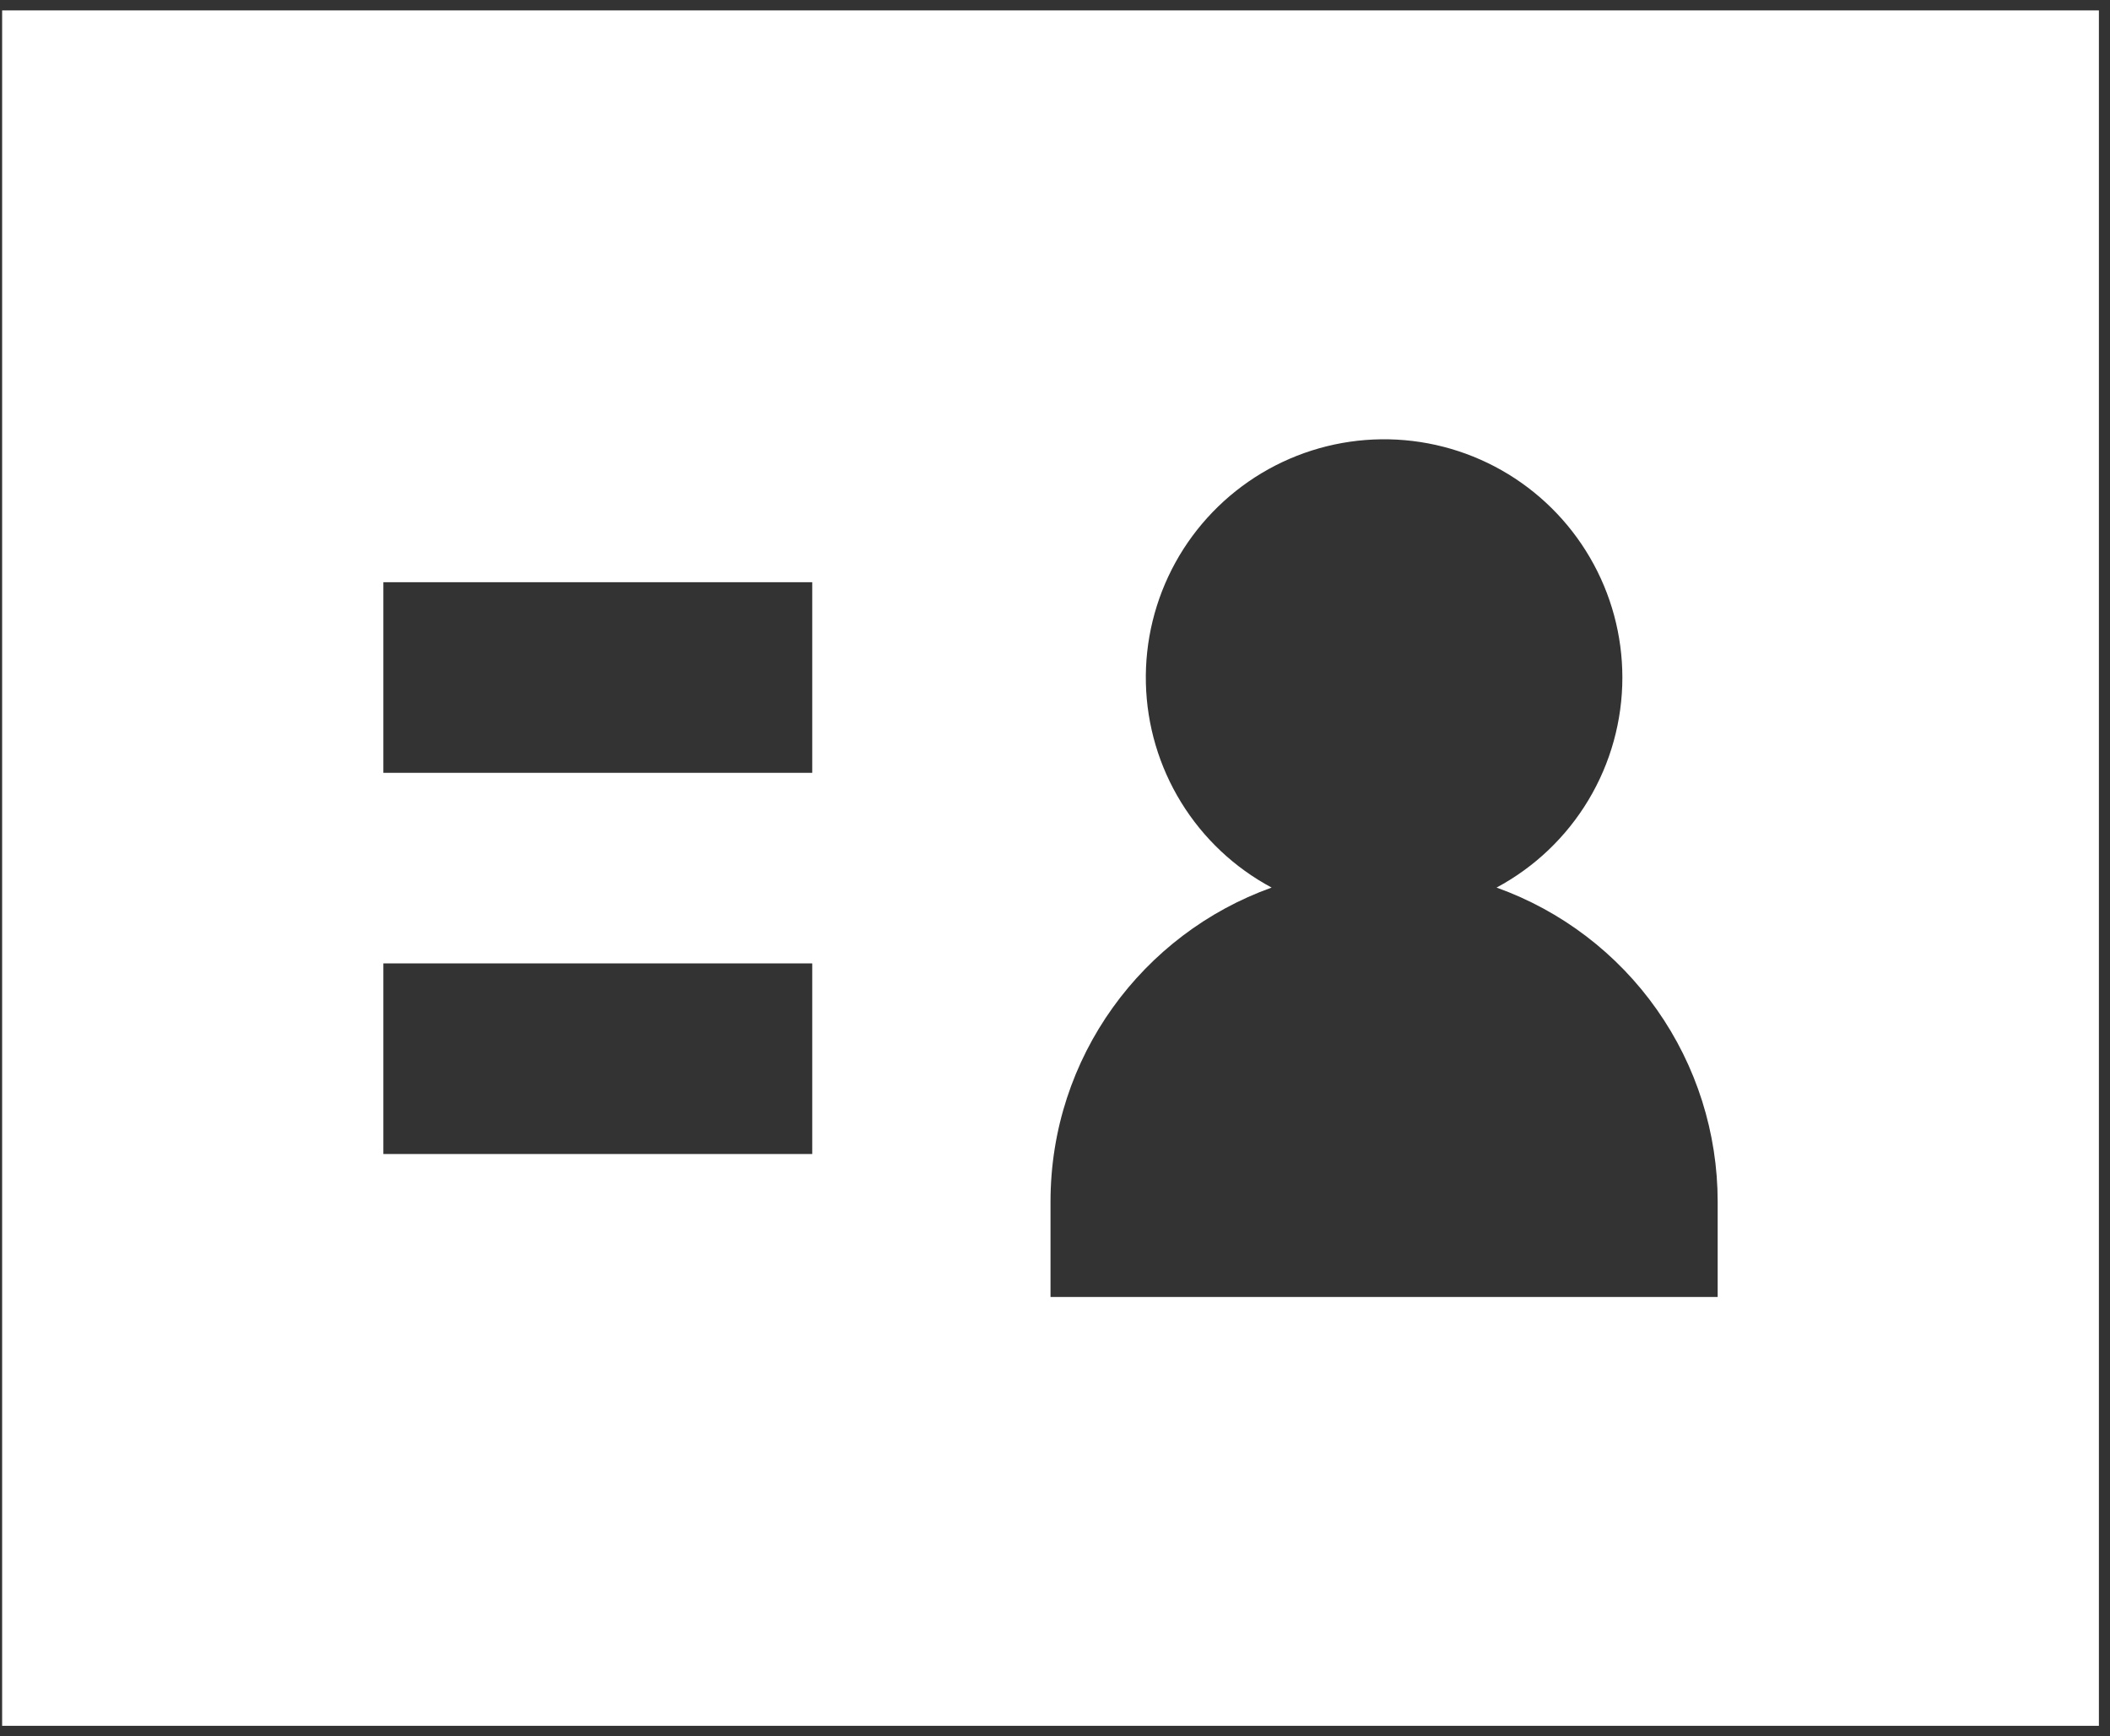 <?xml version="1.0" encoding="UTF-8"?> <svg xmlns="http://www.w3.org/2000/svg" width="96" height="79" viewBox="0 0 96 79" fill="none"><rect x="0" y="0" width="96" height="79" fill="#333333" stroke="none"/><path d="M0.097 0.474V78.526H95.495V0.474H0.097ZM17.442 26.491H36.955V35.164H17.442V26.491ZM17.442 43.836H36.955V52.509H17.442V43.836ZM73.814 30.828C73.814 32.789 73.281 34.715 72.273 36.398C71.265 38.081 69.819 39.459 68.09 40.385C71.035 41.44 73.583 43.379 75.383 45.937C77.184 48.496 78.15 51.548 78.15 54.677V59.013H47.796V54.677C47.796 48.09 51.989 42.488 57.856 40.385C56.165 39.48 54.745 38.142 53.74 36.509C52.735 34.876 52.181 33.005 52.135 31.088C52.089 29.171 52.553 27.276 53.478 25.596C54.403 23.917 55.758 22.513 57.403 21.527C59.048 20.542 60.925 20.011 62.843 19.988C64.76 19.965 66.649 20.451 68.318 21.396C69.986 22.342 71.374 23.713 72.339 25.37C73.305 27.026 73.814 28.91 73.814 30.828Z" fill="white"></path></svg> 